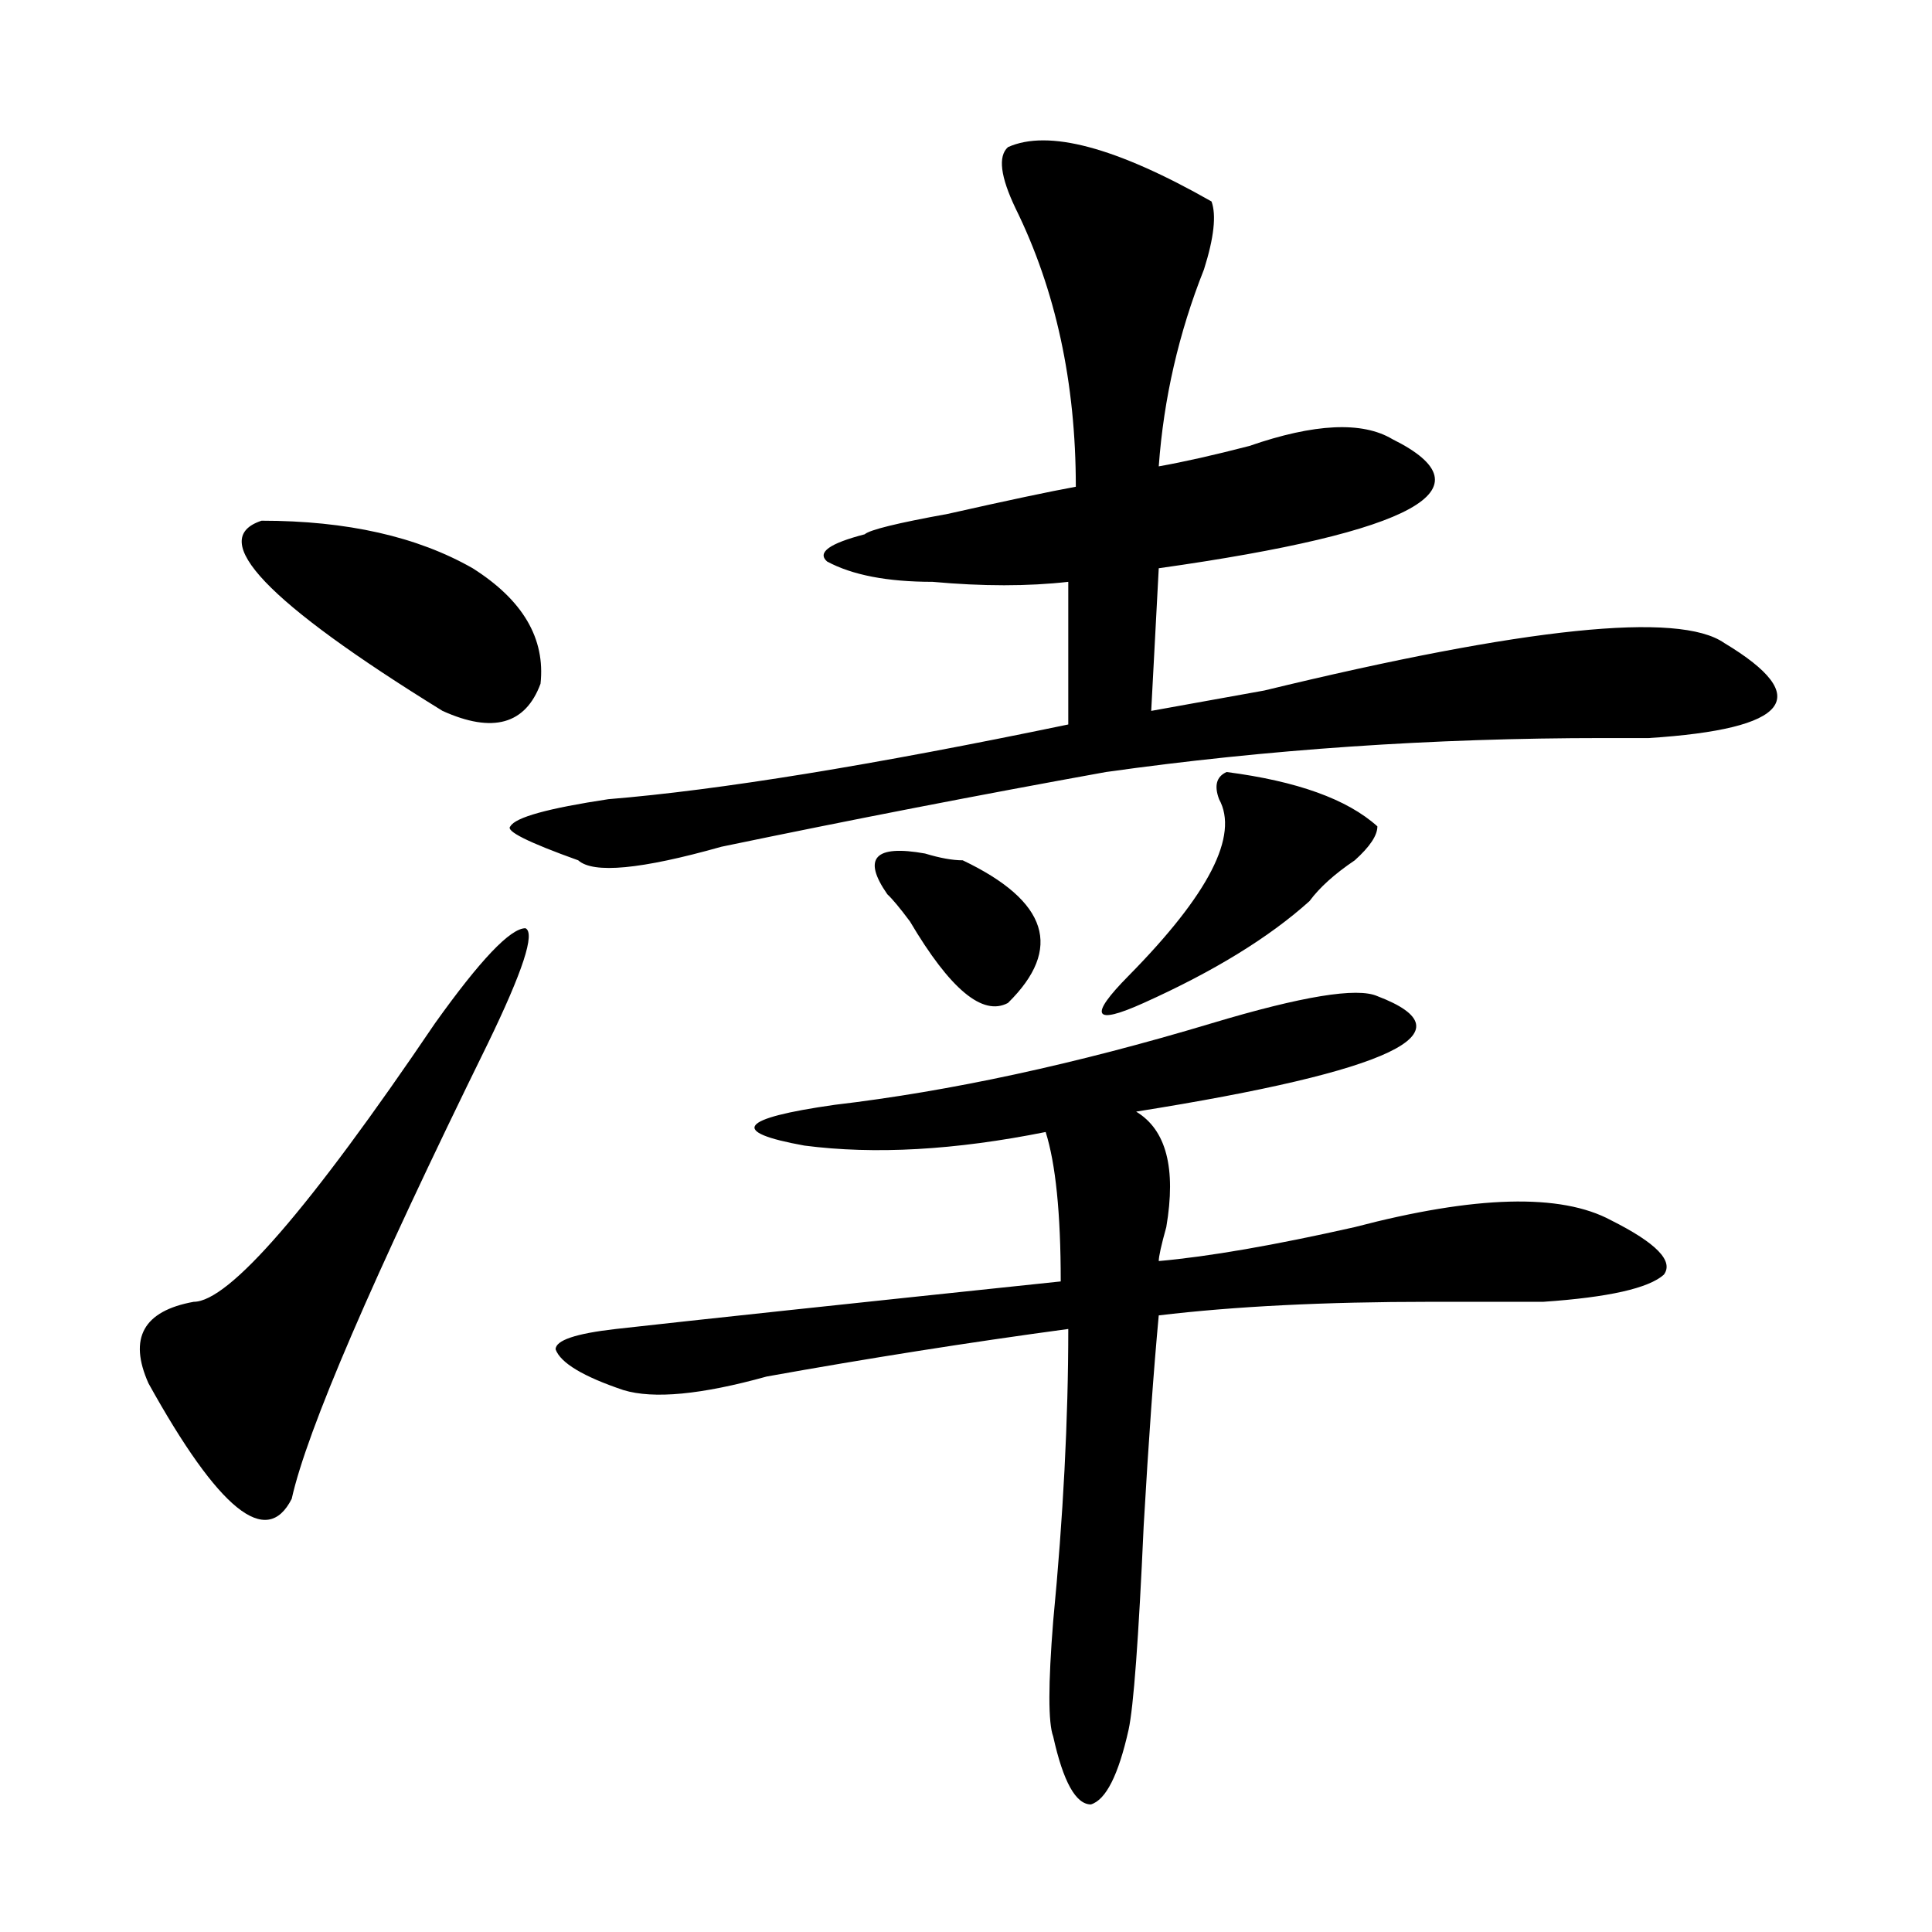 <?xml version="1.0" encoding="utf-8"?>
<!-- Generator: Adobe Illustrator 16.0.0, SVG Export Plug-In . SVG Version: 6.00 Build 0)  -->
<!DOCTYPE svg PUBLIC "-//W3C//DTD SVG 1.1//EN" "http://www.w3.org/Graphics/SVG/1.1/DTD/svg11.dtd">
<svg version="1.1" id="图层_1" xmlns="http://www.w3.org/2000/svg" xmlns:xlink="http://www.w3.org/1999/xlink" x="0px" y="0px"
	 width="1000px" height="1000px" viewBox="0 0 1000 1000" enable-background="new 0 0 1000 1000" xml:space="preserve">
<path d="M225.141,529.672c23.414-32.794,39.023-49.219,46.828-49.219c5.183,2.362-1.342,22.302-19.512,59.766
	c-59.877,121.893-93.656,200.391-101.461,235.547c-13.049,25.818-37.743,5.878-74.145-59.766
	c-10.427-23.401-2.622-37.463,23.414-42.188C118.436,673.812,160.081,625.802,225.141,529.672z M135.387,269.515
	c44.206,0,80.607,8.24,109.266,24.609c25.975,16.425,37.682,36.365,35.121,59.766c-7.805,21.094-24.756,25.818-50.73,14.063
	C137.947,311.703,106.729,278.909,135.387,269.515z M521.719,76.156c20.792-9.338,55.913,0,105.363,28.125
	c2.561,7.031,1.28,18.787-3.902,35.156c-13.049,32.849-20.854,66.797-23.414,101.953c12.987-2.307,28.597-5.823,46.828-10.547
	c33.779-11.7,58.535-12.854,74.145-3.516c52.011,25.818,11.707,48.065-120.973,66.797l-3.902,73.828
	c12.987-2.307,32.499-5.823,58.535-10.547c135.24-32.794,214.629-40.979,238.043-24.609c46.828,28.125,33.779,44.55-39.023,49.219
	c-7.805,0-13.049,0-15.609,0h-7.805c-88.474,0-174.325,5.878-257.555,17.578c-65.06,11.755-131.399,24.609-199.02,38.672
	c-41.646,11.755-66.34,14.063-74.145,7.031c-26.036-9.338-37.743-15.216-35.121-17.578c2.561-4.669,19.512-9.338,50.73-14.063
	c57.193-4.669,136.582-17.578,238.043-38.672v-73.828c-20.854,2.362-44.268,2.362-70.242,0c-23.414,0-41.646-3.516-54.633-10.547
	c-5.244-4.669,1.28-9.338,19.512-14.063c2.561-2.307,16.89-5.823,42.926-10.547c31.219-7.031,53.291-11.7,66.34-14.063
	c0-53.888-10.427-101.953-31.219-144.141C517.816,91.427,516.475,80.88,521.719,76.156z M712.934,515.609
	c49.389,18.787,7.805,38.672-124.875,59.766c15.609,9.393,20.792,29.333,15.609,59.766c-2.622,9.393-3.902,15.271-3.902,17.578
	c25.975-2.307,59.815-8.185,101.461-17.578c62.438-16.37,106.644-17.578,132.68-3.516c23.414,11.755,32.499,21.094,27.316,28.125
	c-7.805,7.031-28.658,11.755-62.438,14.063c-10.427,0-29.938,0-58.535,0c-54.633,0-101.461,2.362-140.484,7.031
	c-2.622,28.125-5.244,64.49-7.805,108.984c-2.622,58.557-5.244,93.713-7.805,105.469c-5.244,23.401-11.707,36.31-19.512,38.672
	c-7.805,0-14.329-11.756-19.512-35.156c-2.622-7.031-2.622-26.971,0-59.766c5.183-53.888,7.805-104.26,7.805-151.172
	c-52.072,7.031-104.083,15.271-156.094,24.609c-33.841,9.393-58.535,11.755-74.145,7.031c-20.854-7.031-32.561-14.063-35.121-21.094
	c0-4.669,10.365-8.185,31.219-10.547c41.584-4.669,118.351-12.854,230.238-24.609c0-35.156-2.622-60.919-7.805-77.344
	c-46.828,9.393-88.474,11.755-124.875,7.031c-39.023-7.031-33.841-14.063,15.609-21.094c59.815-7.031,124.875-21.094,195.117-42.188
	C673.91,515.609,702.507,510.94,712.934,515.609z M459.281,462.875c-13.049-18.732-6.524-25.763,19.512-21.094
	c7.805,2.362,14.268,3.516,19.512,3.516c44.206,21.094,52.011,45.703,23.414,73.828c-13.049,7.031-29.938-7.031-50.73-42.188
	C465.744,469.906,461.842,465.237,459.281,462.875z M634.887,399.594c36.401,4.724,62.438,14.063,78.047,28.125
	c0,4.724-3.902,10.547-11.707,17.578c-10.427,7.031-18.231,14.063-23.414,21.094c-20.854,18.787-49.45,36.365-85.852,52.734
	c-26.036,11.755-28.658,7.031-7.805-14.063c41.584-42.188,57.193-72.62,46.828-91.406
	C628.362,406.625,629.643,401.956,634.887,399.594z"/>
</svg>
